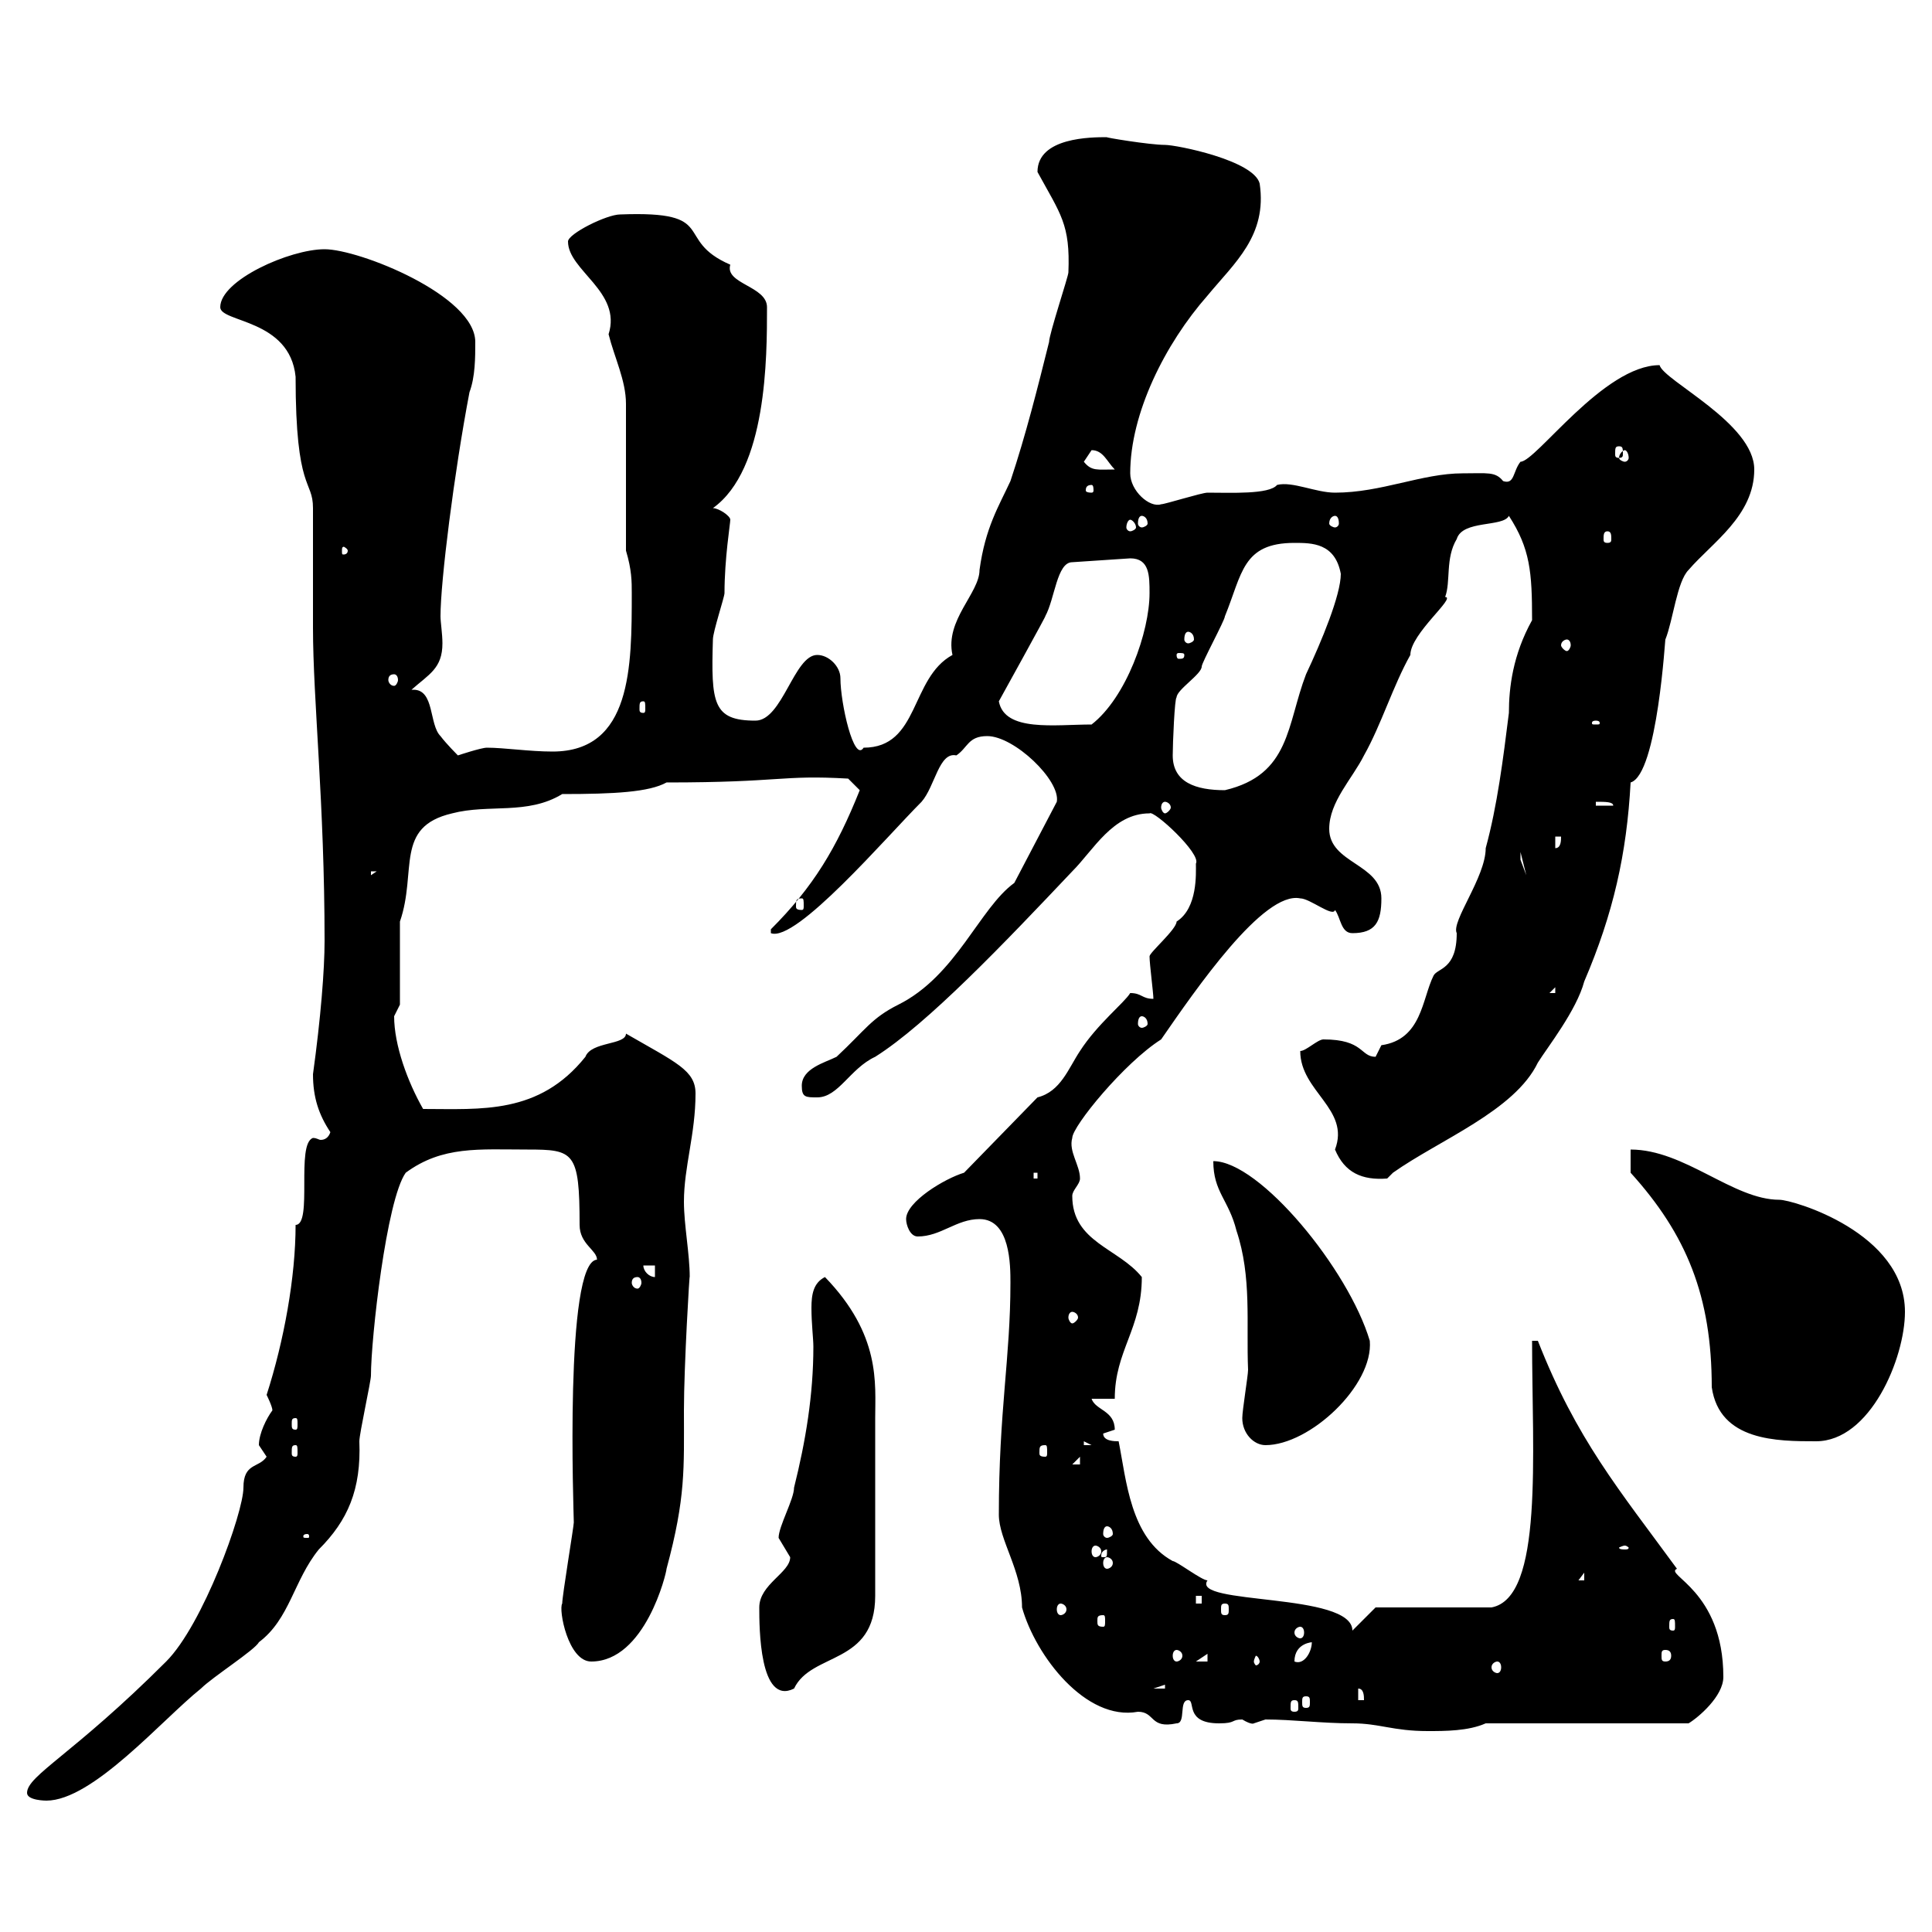 <svg xmlns="http://www.w3.org/2000/svg" xmlns:xlink="http://www.w3.org/1999/xlink" width="300" height="300"><path d="M4.20 278.40C4.20 279.60 7.20 279.60 7.20 279.60C14.40 279.60 25.20 267 31.20 262.20C33 260.40 39.60 256.20 40.20 255C45 251.40 45.60 245.40 49.50 240.60C54 236.10 56.10 231.30 55.80 223.80C55.80 222.60 57.60 214.50 57.60 213.60C57.60 207.90 60 186.30 63 182.10C68.70 177.90 74.40 178.50 81.90 178.50C89.10 178.50 90 178.80 90 190.20C90 193.20 92.70 194.10 92.70 195.60C87.60 195.90 89.10 235.20 89.10 236.40C89.10 237 87.30 247.80 87.30 249C86.70 249.90 88.20 258 91.80 258C100.20 258 103.50 244.20 103.50 243.60C106.50 232.50 106.20 228 106.20 219C106.20 212.10 107.10 197.10 107.10 198.30C107.10 194.70 106.20 190.20 106.20 186.60C106.20 181.20 108 176.10 108 169.80C108 166.20 105 165 97.20 160.50C97.20 162.30 91.80 161.70 90.90 164.10C83.70 173.10 74.70 172.20 65.70 172.20C63.30 168 61.20 162.30 61.20 157.80C61.20 157.80 62.10 156 62.10 156L62.10 143.10C64.80 135.30 61.20 128.40 70.20 126.30C75.90 124.80 81.90 126.60 87.30 123.30C95.40 123.30 100.80 123 103.50 121.50C121.50 121.50 121.20 120.30 131.70 120.90L133.50 122.70C129.90 131.70 126.30 137.70 119.70 144.30L119.70 144.90C123.60 146.40 137.70 129.90 143.10 124.50C145.20 122.10 145.80 116.70 148.50 117.30C150.30 116.10 150.30 114.30 153.30 114.30C157.50 114.30 164.70 121.20 164.10 124.50L157.50 137.10C152.10 141 148.50 151.50 139.50 156C135.30 158.10 134.40 159.90 129.90 164.10C128.10 165 124.50 165.90 124.50 168.60C124.50 170.40 125.10 170.40 126.90 170.40C130.20 170.40 132 165.90 135.90 164.10C144 159 156 146.40 166.50 135.30C169.80 132 172.80 126.30 178.50 126.30C179.10 125.70 186.60 132.60 185.70 134.10C185.70 135.60 186 141 182.70 143.10C182.70 144.30 178.50 147.90 178.50 148.50C178.50 149.70 179.10 154.20 179.10 155.10C177.30 155.10 177.30 154.20 175.50 154.20C174.60 155.70 170.40 159 167.70 163.20C165.90 165.90 164.70 169.50 161.10 170.40L149.70 182.10C146.70 183 140.70 186.60 140.70 189.30C140.70 190.20 141.30 192 142.50 192C146.10 192 148.50 189.30 152.10 189.30C156.90 189.30 156.90 196.50 156.90 199.20C156.90 210.90 155.10 219 155.10 235.20C155.10 239.10 158.70 243.90 158.70 249.60C160.80 257.10 168.60 267.30 176.70 265.80C179.40 265.80 178.50 268.50 182.70 267.60C184.20 267.60 183 264 184.50 264C185.70 264 183.90 267.60 189.30 267.60C192 267.60 191.10 267 192.90 267C194.40 267.90 194.70 267.60 194.70 267.60C194.70 267.60 196.50 267 196.50 267C200.70 267 205.20 267.60 210 267.60C214.20 267.60 216.30 268.80 221.70 268.80C224.40 268.80 228 268.80 230.70 267.60L262.20 267.60C263.70 266.70 267.60 263.40 267.60 260.40C267.60 246.90 258.30 244.50 260.40 243.60C251.40 231.30 244.80 223.50 238.80 208.20L237.90 208.20C237.90 225.90 239.70 248.10 231.60 249.60L213.60 249.60L210 253.20C210 247.20 184.80 249.30 187.50 245.40C186.60 245.40 182.70 242.40 182.10 242.40C175.50 238.80 174.90 229.80 173.70 223.80C173.10 223.80 171.30 223.80 171.30 222.60C171.30 222.60 173.10 222 173.10 222C173.10 219 170.10 219 169.50 217.20L173.10 217.20C173.10 209.70 177.30 206.40 177.30 198.30C173.70 193.80 166.50 192.90 166.50 185.70C166.50 184.80 167.70 183.90 167.70 183C167.70 180.90 165.90 178.80 166.50 176.70C166.50 174.90 174.60 165 180.30 161.40C185.70 153.60 196.20 138.30 201.90 139.50C203.40 139.50 207 142.50 207.30 141.30C208.20 142.50 208.20 144.90 210 144.90C213.60 144.90 214.50 143.10 214.50 139.50C214.50 134.10 206.40 134.10 206.40 128.70C206.40 124.50 210 120.90 211.80 117.30C214.50 112.50 216.30 106.50 219 101.70C219 98.40 226.20 92.70 224.40 92.70C225.30 90.30 224.40 86.70 226.20 83.70C227.10 80.70 233.40 81.90 234.30 80.10C237.60 85.20 237.90 88.80 237.90 96.30C234.90 101.70 234.30 106.80 234.30 110.70C233.40 117.90 232.50 125.10 230.70 131.70C230.70 136.20 225.30 143.10 226.20 144.90C226.20 150.60 223.20 150.30 222.60 151.50C220.80 155.10 220.80 161.40 214.50 162.30C214.50 162.30 213.60 164.10 213.60 164.10C211.20 164.10 211.80 161.40 205.50 161.40C204.60 161.40 202.80 163.20 201.90 163.20C201.90 169.50 209.70 172.20 207.30 178.50C208.80 182.10 211.50 183.30 215.40 183C215.40 183 216.30 182.10 216.30 182.10C223.50 177 235.20 172.50 238.80 165C240.30 162.60 244.80 156.90 246 152.40C250.50 141.90 252.60 132.60 253.20 121.50C257.40 120.30 258.60 98.40 258.60 99.30C259.80 96.30 260.40 90.30 262.20 88.50C265.80 84.30 272.40 80.10 272.40 72.90C272.40 65.70 258.30 59.10 257.70 56.70C249 56.70 238.50 71.70 236.10 71.70C234.90 73.20 235.20 75.30 233.40 74.70C232.20 73.20 231 73.50 227.10 73.50C220.80 73.50 214.50 76.50 207.30 76.50C204.30 76.50 200.70 74.70 198.30 75.30C197.10 76.80 191.10 76.50 187.50 76.50C186.60 76.50 180.90 78.30 180.30 78.30C178.50 78.90 175.50 76.20 175.50 73.50C175.50 64.20 180.90 53.40 187.50 45.90C191.70 40.80 196.80 36.60 195.60 28.50C194.70 24.90 182.70 22.50 180.90 22.50C178.50 22.50 171.30 21.30 171.90 21.30C169.50 21.30 161.10 21.30 161.10 26.70C164.70 33.30 166.20 34.80 165.90 42.30C165.90 42.90 162.90 51.90 162.90 53.10C161.10 60.30 159.30 67.50 156.90 74.70C155.10 78.60 153 81.90 152.10 88.50C152.10 92.10 146.70 96.30 147.90 101.70C141.30 105.30 142.80 116.10 134.10 116.10C132.60 118.50 130.50 109.20 130.50 105.30C130.50 103.50 128.70 101.70 126.90 101.70C123.30 101.70 121.50 111.90 117.30 111.90C110.70 111.90 110.40 109.20 110.70 99.30C110.70 98.10 112.50 92.70 112.50 92.10C112.50 86.70 113.40 81.30 113.40 80.70C113.40 80.10 111.60 78.90 110.70 78.90C119.10 72.90 119.10 55.50 119.10 47.70C119.10 44.40 112.50 44.10 113.40 41.10C104.40 37.20 111.90 32.70 96.30 33.30C94.20 33.30 88.20 36.30 88.20 37.50C88.20 42 96.60 45.30 94.50 51.90C95.40 55.50 97.20 59.10 97.20 62.70L97.20 85.50C98.10 88.50 98.10 90.30 98.10 92.10C98.10 103.50 98.10 116.70 85.80 116.70C82.20 116.70 78.30 116.10 75.60 116.10C74.70 116.10 71.10 117.30 71.10 117.30C71.10 117.30 69.30 115.50 68.40 114.30C66.60 112.50 67.50 107.10 64.20 107.10C64.20 107.10 63.90 107.10 63.90 107.10C66.60 104.70 68.70 103.80 68.70 99.90C68.70 98.40 68.40 96.60 68.40 95.70C68.40 90.30 70.50 73.50 72.90 60.90C73.80 58.50 73.80 55.50 73.80 53.10C73.80 45.90 55.80 38.70 50.40 38.70C45 38.70 34.20 43.50 34.20 47.70C34.20 50.10 45 49.50 45.90 58.50C45.90 76.50 48.60 74.40 48.60 78.90C48.60 81.90 48.60 94.50 48.60 97.50C48.60 108.60 50.40 124.80 50.40 146.10C50.40 150.60 49.80 158.10 48.60 166.80C48.60 170.40 49.50 173.10 51.30 175.80C51 176.70 50.40 177 49.80 177C49.50 177 49.20 176.70 48.60 176.70C45.90 177.60 48.60 190.20 45.90 190.20C45.90 198.30 44.10 208.20 41.40 216.60C41.40 216.60 42.30 218.40 42.30 219C41.40 220.20 40.20 222.60 40.20 224.40C40.20 224.40 41.40 226.20 41.40 226.20C40.20 228 37.80 227.10 37.80 231C37.80 234.90 31.50 252.30 25.80 258C11.40 272.40 4.20 275.70 4.20 278.40ZM201 264C201.60 264 201.60 264.30 201.60 265.20C201.60 265.50 201.60 265.80 201 265.80C200.40 265.80 200.40 265.50 200.40 265.20C200.40 264.30 200.40 264 201 264ZM202.80 263.40C203.40 263.40 203.40 263.70 203.40 264.30C203.40 264.90 203.40 265.20 202.80 265.20C202.20 265.20 202.20 264.90 202.20 264.30C202.20 263.70 202.20 263.40 202.80 263.40ZM210.90 262.20C211.80 262.20 211.80 263.40 211.80 264L210.90 264ZM117.90 249.60C117.90 252.60 117.90 264.90 123.30 262.20C126 256.50 135.90 258.60 135.90 247.80L135.90 220.20C135.90 214.80 136.80 207.30 128.10 198.30C126.30 199.20 126 201 126 203.10C126 205.50 126.30 207.90 126.30 209.10C126.30 216.60 125.10 223.80 123.30 231C123.30 232.80 120.90 237 120.90 238.80C120.90 238.80 122.70 241.80 122.70 241.80C122.70 244.20 117.90 246 117.90 249.60ZM180.90 261.60L180.90 262.20L179.10 262.20ZM232.50 258C232.80 258 233.10 258.30 233.10 258.90C233.10 259.50 232.80 259.80 232.50 259.80C232.20 259.80 231.60 259.50 231.60 258.90C231.60 258.30 232.20 258 232.50 258ZM187.50 256.80L187.50 258L185.70 258ZM195.60 258C195.60 258.30 195.30 258.60 195 258.60C195 258.60 194.70 258.30 194.70 258C194.70 257.70 195 257.10 195 257.10C195.30 257.10 195.60 257.70 195.60 258ZM203.70 255C203.70 256.50 202.50 258.60 201 258C201 255 204 255 203.70 255ZM182.70 256.20C183 256.20 183.60 256.50 183.60 257.10C183.60 257.70 183 258 182.70 258C182.40 258 182.10 257.70 182.10 257.10C182.10 256.50 182.40 256.20 182.70 256.20ZM258.60 256.20C259.20 256.20 259.50 256.50 259.50 257.10C259.50 257.70 259.20 258 258.60 258C258 258 258 257.70 258 257.10C258 256.50 258 256.20 258.60 256.20ZM201.90 252.60C202.20 252.60 202.50 252.90 202.50 253.50C202.50 254.10 202.20 254.40 201.90 254.40C201.60 254.40 201 254.10 201 253.50C201 252.90 201.60 252.60 201.90 252.60ZM259.80 251.40C260.10 251.40 260.10 251.70 260.10 252.60C260.10 252.90 260.10 253.20 259.80 253.20C259.20 253.20 259.20 252.90 259.20 252.60C259.20 251.70 259.20 251.40 259.80 251.40ZM171.30 250.80C171.60 250.80 171.60 251.10 171.60 251.70C171.60 252.30 171.60 252.60 171.30 252.60C170.40 252.60 170.40 252.30 170.40 251.70C170.40 251.10 170.40 250.80 171.30 250.80ZM164.70 249C165 249 165.60 249.30 165.60 249.90C165.60 250.50 165 250.80 164.70 250.80C164.40 250.80 164.10 250.50 164.10 249.90C164.10 249.30 164.40 249 164.70 249ZM190.20 249C190.80 249 190.80 249.30 190.80 249.90C190.80 250.50 190.80 250.80 190.20 250.80C189.60 250.80 189.60 250.50 189.60 249.90C189.60 249.30 189.60 249 190.20 249ZM185.70 247.80L186.60 247.80L186.60 249L185.70 249ZM246 244.20L246 245.40L245.10 245.40ZM171.90 241.80C172.20 241.80 172.80 242.10 172.80 242.70C172.80 243.30 172.20 243.60 171.90 243.60C171.60 243.60 171.30 243.30 171.30 242.70C171.30 242.10 171.60 241.80 171.90 241.80ZM171.90 240.60C171.90 241.80 171.90 241.80 171.30 241.80C171 241.80 171 241.80 171 241.50C171 240.90 171.60 240.60 171.90 240.60C171.90 240.60 171.90 240.60 171.90 240.60ZM170.10 240C170.40 240 171 240.30 171 240.90C171 241.50 170.40 241.80 170.10 241.80C169.80 241.80 169.50 241.50 169.50 240.90C169.50 240.30 169.80 240 170.10 240ZM252.30 240C252.60 240 252.90 240.30 252.90 240.30C252.90 240.60 252.60 240.60 252.30 240.60C252 240.60 251.40 240.60 251.40 240.30C251.40 240.30 252 240 252.30 240ZM47.70 238.20C48 238.20 48 238.50 48 238.50C48 238.80 48 238.80 47.70 238.80C47.10 238.80 47.10 238.80 47.10 238.50C47.10 238.50 47.10 238.20 47.70 238.20ZM171.90 237C172.20 237 172.80 237.30 172.80 238.20C172.80 238.50 172.20 238.80 171.90 238.80C171.60 238.80 171.30 238.50 171.30 238.20C171.30 237.30 171.60 237 171.90 237ZM167.70 226.20L167.70 227.40L166.50 227.40ZM162.30 224.40C162.60 224.40 162.60 224.70 162.60 225.60C162.60 225.90 162.60 226.20 162.30 226.20C161.40 226.20 161.40 225.90 161.40 225.60C161.40 224.70 161.40 224.40 162.30 224.40ZM45.90 224.40C46.20 224.40 46.20 224.70 46.20 225.60C46.20 225.90 46.20 226.20 45.90 226.20C45.30 226.20 45.30 225.90 45.30 225.60C45.30 224.70 45.30 224.40 45.90 224.40ZM168.30 223.80L169.50 224.40L168.30 224.40ZM192.90 220.20C192.90 222.60 194.70 224.40 196.50 224.40C203.40 224.40 213.30 215.10 212.70 208.20C209.40 197.10 195.60 180.30 188.40 180.30C188.40 185.10 190.80 186.30 192 191.10C194.40 198.30 193.50 205.50 193.80 212.70C193.80 213.60 192.90 219 192.90 220.20ZM253.20 182.10C261.90 191.70 265.80 201.30 265.80 215.40C267 223.80 276 223.80 282 223.80C290.40 223.80 295.80 210.90 295.80 203.70C295.80 191.40 278.40 186.30 276.30 186.30C269.10 186.30 261.60 178.50 253.20 178.50ZM45.90 220.20C46.20 220.20 46.20 220.50 46.20 221.10C46.20 221.70 46.20 222 45.90 222C45.30 222 45.30 221.70 45.30 221.10C45.30 220.50 45.30 220.20 45.90 220.20ZM166.50 203.70C166.80 203.70 167.40 204 167.40 204.60C167.40 204.90 166.80 205.50 166.50 205.50C166.20 205.50 165.90 204.90 165.90 204.60C165.90 204 166.20 203.70 166.50 203.70ZM99 198.30C99.30 198.30 99.60 198.60 99.60 199.20C99.60 199.50 99.30 200.10 99 200.10C98.40 200.10 98.10 199.50 98.10 199.20C98.10 198.60 98.40 198.30 99 198.30ZM99.90 196.50L101.70 196.50L101.70 198.30C100.80 198.30 99.90 197.40 99.90 196.50ZM160.50 182.10L161.10 182.10L161.10 183L160.50 183ZM177.30 157.80C177.60 157.80 178.20 158.10 178.20 159C178.20 159.30 177.60 159.60 177.30 159.60C177 159.60 176.70 159.30 176.70 159C176.70 158.10 177 157.80 177.30 157.80ZM241.50 153.30L241.50 154.20L240.60 154.20ZM124.50 139.50C124.80 139.50 124.80 139.80 124.80 140.70C124.80 141 124.80 141.30 124.50 141.30C123.60 141.30 123.60 141 123.60 140.70C123.60 139.80 123.60 139.50 124.50 139.50ZM57.60 135.30L58.50 135.30L57.60 135.90ZM236.10 132.30L237 135.90L236.10 133.50ZM241.50 129.90L242.40 129.90C242.40 130.50 242.40 131.70 241.50 131.70ZM180.90 124.50C181.20 124.50 181.80 124.80 181.80 125.40C181.80 125.70 181.20 126.30 180.90 126.30C180.60 126.30 180.30 125.70 180.30 125.40C180.30 124.80 180.60 124.50 180.90 124.50ZM247.80 124.50C249.30 124.50 250.50 124.50 250.50 125.10L247.80 125.10ZM182.10 117.30C182.10 115.50 182.40 108.30 182.70 108.30C182.70 107.10 186.60 104.70 186.60 103.50C186.60 102.90 190.20 96.30 190.20 95.70C192.90 89.10 192.90 84.30 201 84.30C203.70 84.30 207.30 84.30 208.20 89.10C208.20 92.40 205.20 99.60 202.80 104.70C199.80 112.50 200.40 120.30 190.20 122.70C185.70 122.70 182.10 121.50 182.10 117.30ZM155.10 108.90C155.10 108.90 162.90 94.80 162.30 95.70C163.80 93 164.10 87.30 166.50 87.30L175.50 86.70C178.50 86.70 178.50 89.40 178.50 92.10C178.50 98.10 174.90 108.30 169.50 112.50C163.80 112.50 156 113.70 155.10 108.90ZM247.80 111.90C248.40 111.90 248.40 112.20 248.40 112.20C248.40 112.50 248.40 112.50 247.80 112.50C247.20 112.50 247.20 112.50 247.20 112.20C247.20 112.20 247.20 111.90 247.80 111.90ZM99.90 108.90C100.20 108.90 100.20 109.20 100.20 110.10C100.20 110.40 100.20 110.70 99.90 110.70C99.30 110.70 99.30 110.40 99.30 110.10C99.30 109.20 99.30 108.90 99.90 108.90ZM61.20 104.70C61.50 104.70 61.80 105 61.80 105.60C61.80 105.90 61.50 106.50 61.20 106.50C60.60 106.50 60.30 105.90 60.30 105.60C60.30 105 60.60 104.70 61.20 104.70ZM183.90 101.70C183.90 102.30 183.60 102.30 183 102.30C183 102.30 182.70 102.30 182.70 101.70C182.70 101.40 183 101.40 183 101.40C183.60 101.40 183.90 101.40 183.90 101.70ZM243.30 99.30C243.60 99.30 243.90 99.60 243.90 100.20C243.90 100.50 243.60 101.10 243.30 101.10C243 101.10 242.40 100.50 242.40 100.20C242.40 99.60 243 99.30 243.30 99.30ZM184.50 98.10C184.80 98.10 185.40 98.40 185.40 99.30C185.40 99.60 184.80 99.90 184.50 99.90C184.20 99.90 183.90 99.60 183.90 99.30C183.90 98.40 184.20 98.10 184.50 98.10ZM54 85.50C54 86.10 53.40 86.10 53.40 86.10C53.10 86.10 53.10 86.10 53.10 85.50C53.10 85.20 53.10 84.90 53.40 84.90C53.40 84.90 54 85.20 54 85.50ZM249.60 82.50C250.20 82.50 250.20 83.10 250.20 83.70C250.20 84 250.20 84.30 249.60 84.30C249 84.30 249 84 249 83.70C249 83.10 249 82.50 249.60 82.50ZM175.50 80.70C175.80 80.70 176.40 81.30 176.40 81.90C176.40 82.20 175.80 82.50 175.50 82.50C175.20 82.50 174.90 82.20 174.90 81.90C174.90 81.30 175.20 80.70 175.50 80.70ZM177.30 80.10C177.60 80.10 178.20 80.40 178.20 81.30C178.20 81.60 177.60 81.90 177.30 81.90C177 81.90 176.70 81.60 176.70 81.30C176.70 80.40 177 80.10 177.30 80.10ZM207.30 80.10C207.60 80.10 207.90 80.40 207.90 81.30C207.90 81.60 207.60 81.90 207.30 81.90C207 81.90 206.40 81.60 206.40 81.30C206.40 80.40 207 80.10 207.30 80.10ZM169.50 75.30C169.80 75.30 169.80 75.90 169.80 76.20C169.80 76.20 169.80 76.50 169.50 76.50C168.60 76.50 168.60 76.20 168.60 76.20C168.60 75.90 168.60 75.30 169.50 75.30ZM168.30 71.70L169.50 69.90C171.30 69.90 171.90 71.70 173.10 72.90C170.40 72.90 169.50 73.20 168.30 71.70ZM252.30 69.90C252.60 69.90 252.90 70.50 252.90 71.10C252.90 71.40 252.60 71.70 252.30 71.70C252 71.70 251.40 71.40 251.40 71.10C251.40 70.50 252 69.90 252.30 69.90ZM251.40 69.30C252 69.30 252 69.60 252 70.50C252 70.80 252 71.10 251.40 71.10C250.80 71.10 250.80 70.80 250.80 70.50C250.80 69.60 250.80 69.30 251.40 69.30Z"/></svg>